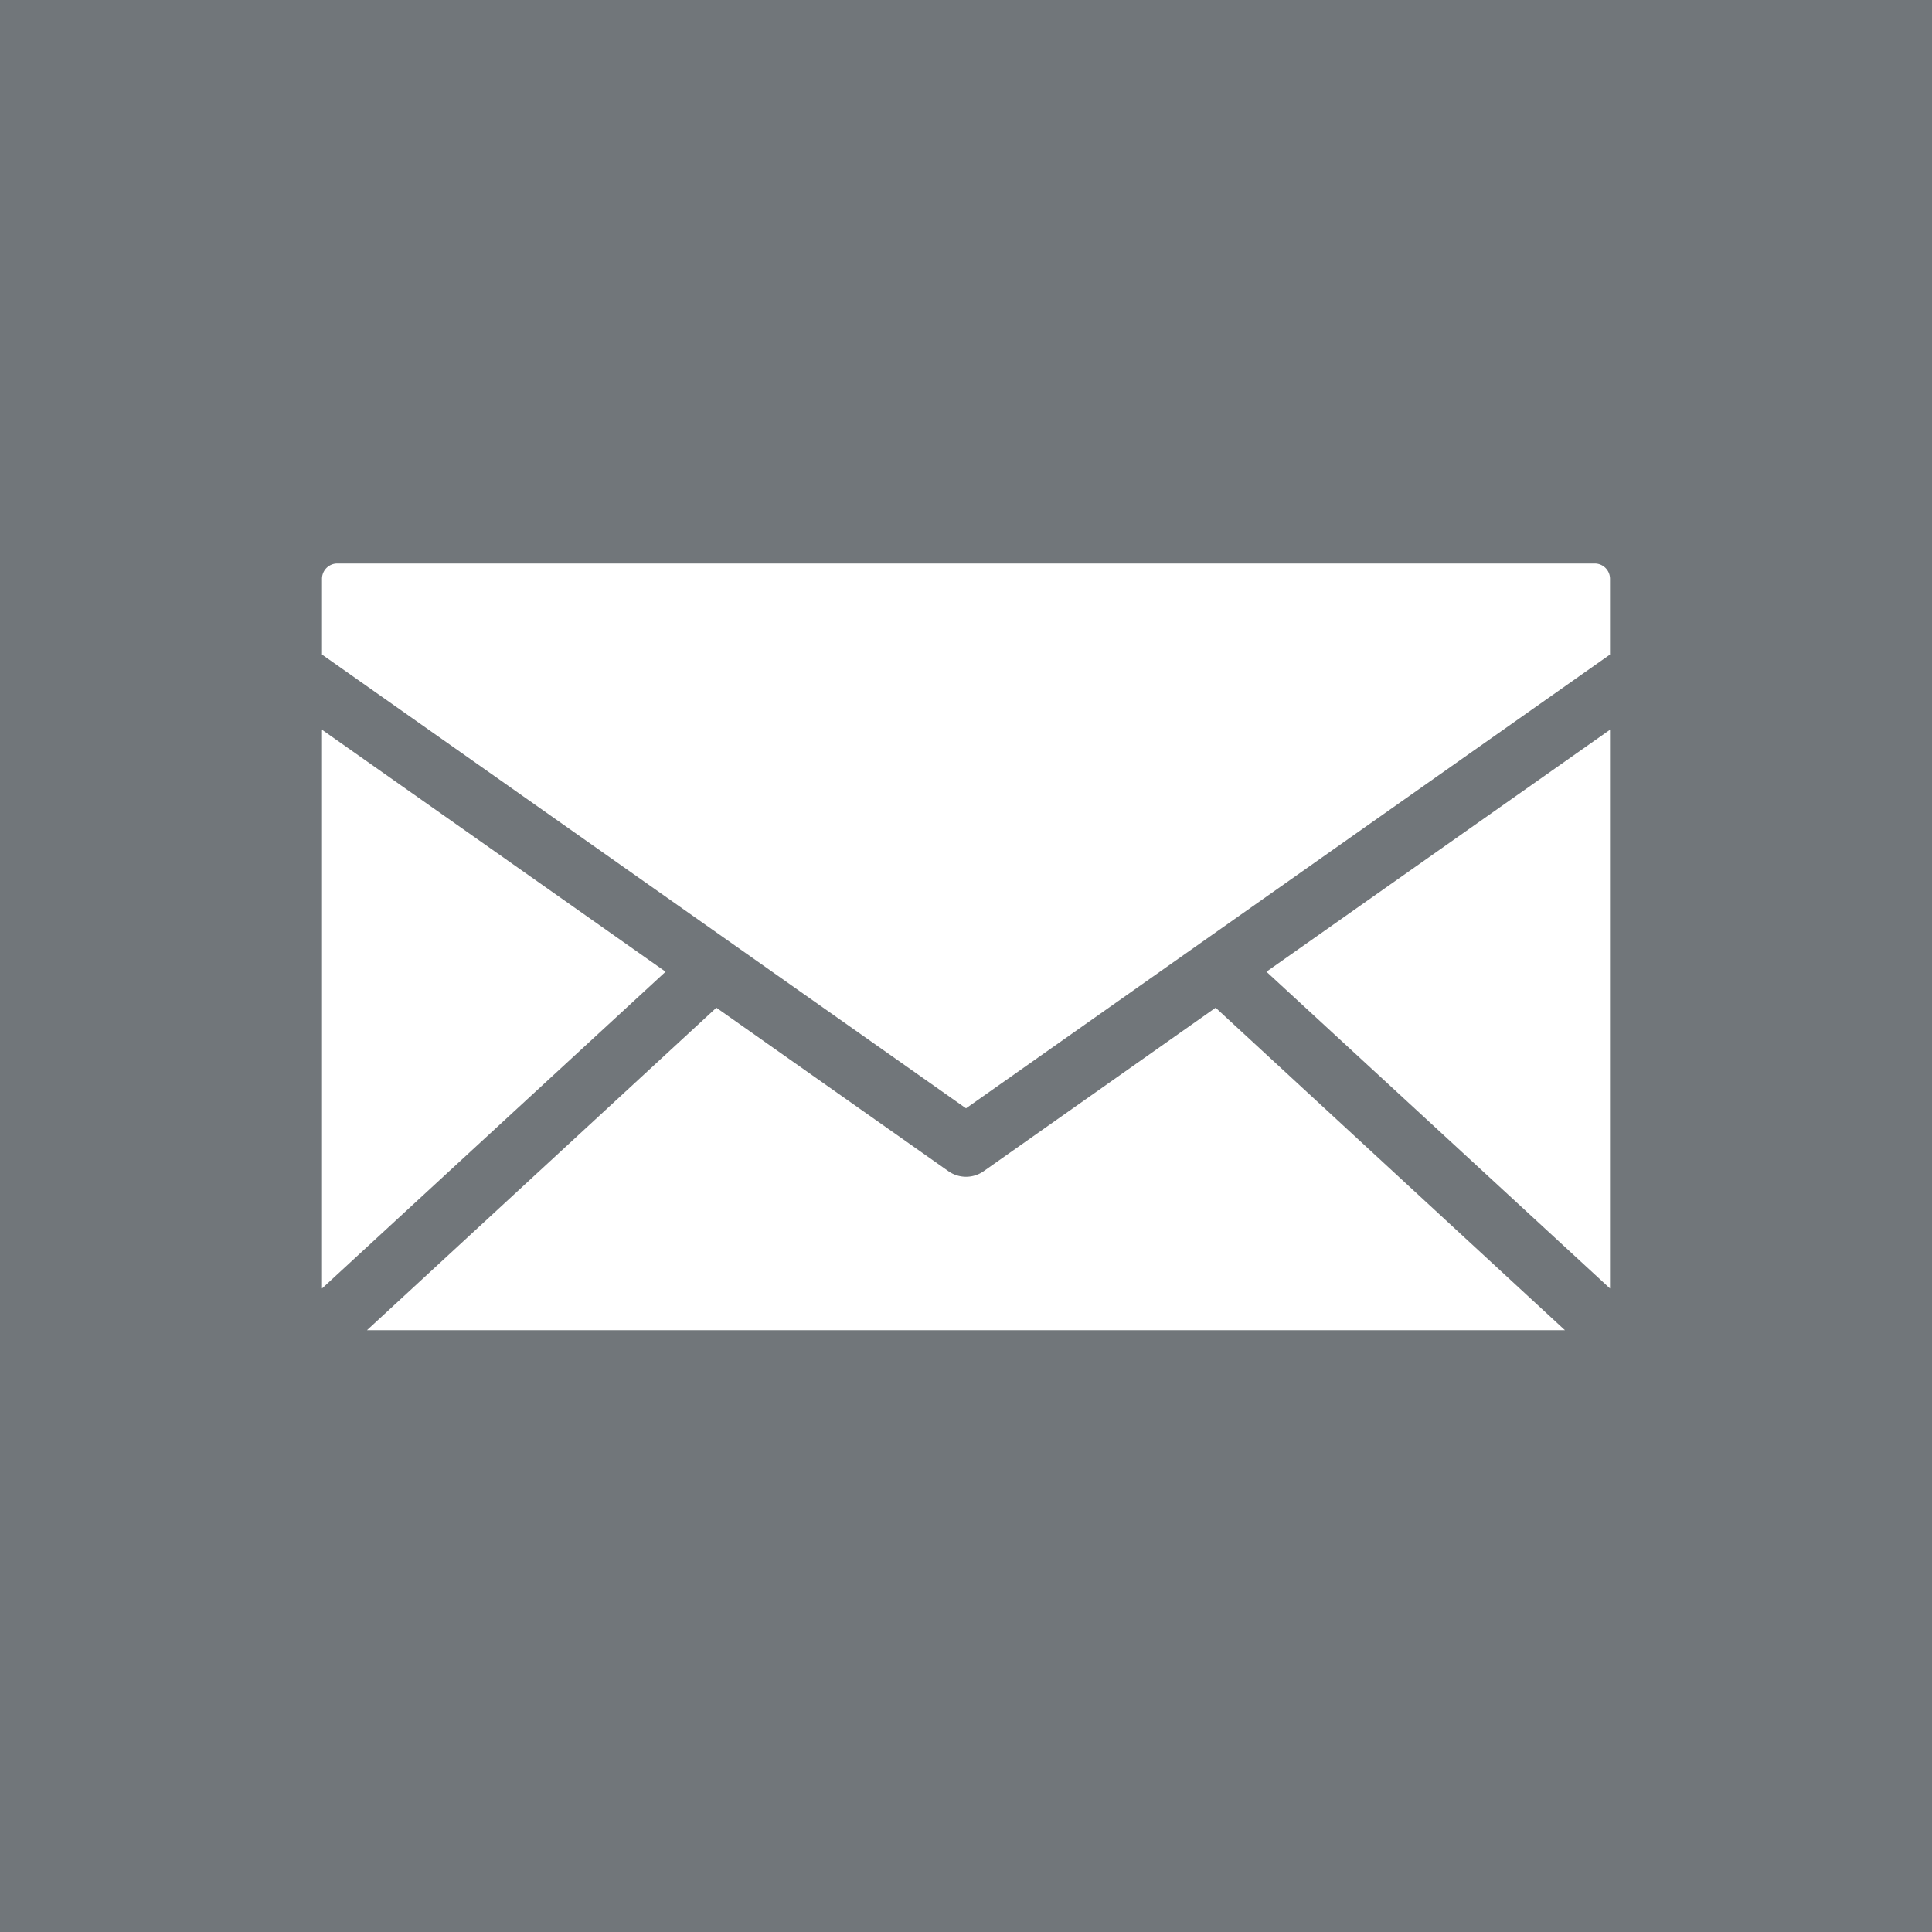 <svg xmlns="http://www.w3.org/2000/svg" width="24" height="24" viewBox="0 0 24 24">
    <path fill="#71767A" fill-rule="nonzero" d="M0 0h24v24H0V0zm4.19 7a.19.19 0 0 0-.19.19v.941l8 5.637 8-5.637v-.94A.19.19 0 0 0 19.81 7H4.19zM4 9.065v6.941l4.268-3.935L4 9.065zm16 0l-4.268 3.006L20 16.006v-6.94zM8.899 12.518l-4.34 4.006H19.44l-4.339-4.006-2.88 2.03a.381.381 0 0 1-.441 0l-2.881-2.03z"/>
</svg>
